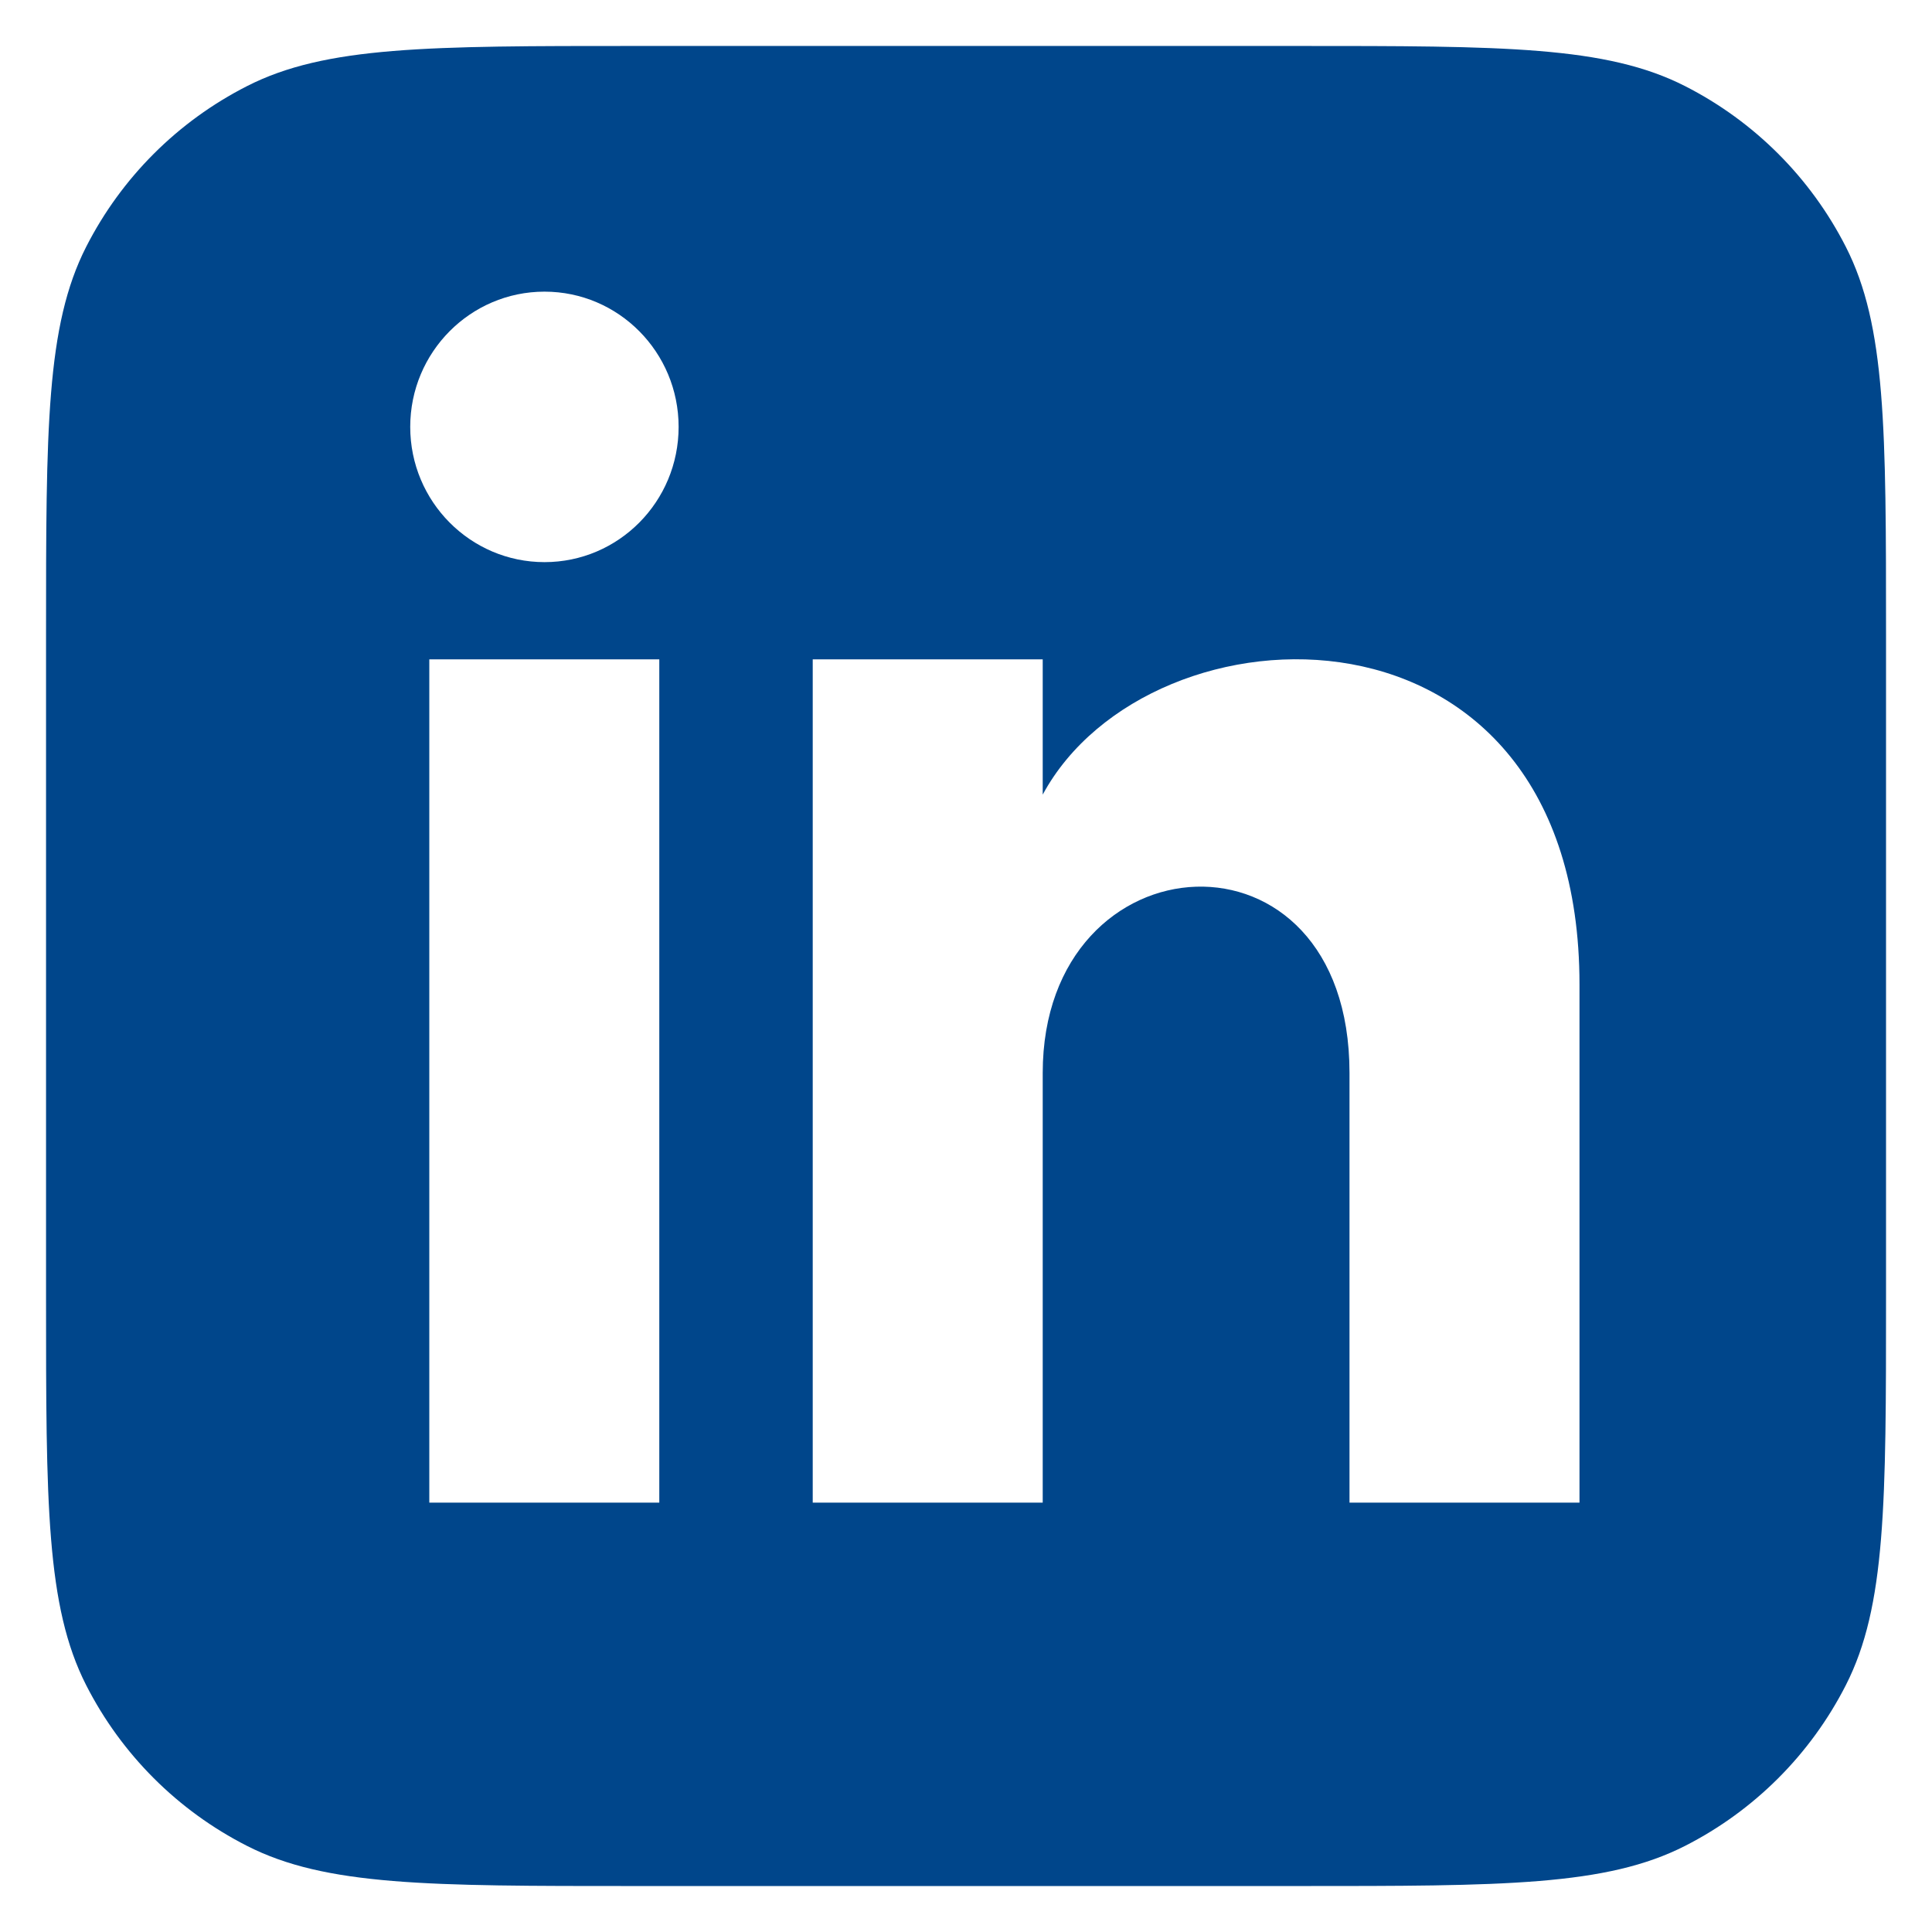<svg width="24" height="24" viewBox="0 0 24 24" fill="none" xmlns="http://www.w3.org/2000/svg">
<g id="Frame" clip-path="url(#clip0_462_160912)">
<g id="Group">
<path id="Vector" fill-rule="evenodd" clip-rule="evenodd" d="M1.07 3.067C0.572 4.046 0.572 5.326 0.572 7.886V16.114C0.572 18.674 0.572 19.954 1.07 20.933C1.508 21.793 2.207 22.492 3.068 22.93C4.046 23.429 5.326 23.429 7.886 23.429H16.114C18.674 23.429 19.954 23.429 20.933 22.93C21.793 22.492 22.492 21.793 22.93 20.933C23.429 19.954 23.429 18.674 23.429 16.114V7.886C23.429 5.326 23.429 4.046 22.93 3.067C22.492 2.207 21.793 1.508 20.933 1.07C19.954 0.571 18.674 0.571 16.114 0.571H7.886C5.326 0.571 4.046 0.571 3.068 1.07C2.207 1.508 1.508 2.207 1.07 3.067ZM5.333 8.191V18.666H8.19V8.191H5.333ZM5.096 5.303C5.096 6.231 5.844 6.983 6.764 6.983C7.685 6.983 8.43 6.231 8.43 5.303C8.43 4.375 7.684 3.623 6.764 3.623C5.844 3.623 5.096 4.375 5.096 5.303ZM16.764 18.666H19.621V12.23C19.621 7.226 14.284 7.408 12.953 9.871V8.191H10.096V18.666H12.953V13.329C12.953 10.365 16.764 10.122 16.764 13.329V18.666Z" fill="#00468B"/>
</g>
</g>
<defs>
<clipPath id="clip0_462_160912">
<rect width="24" height="24" fill="white"/>
</clipPath>
</defs>
</svg>
